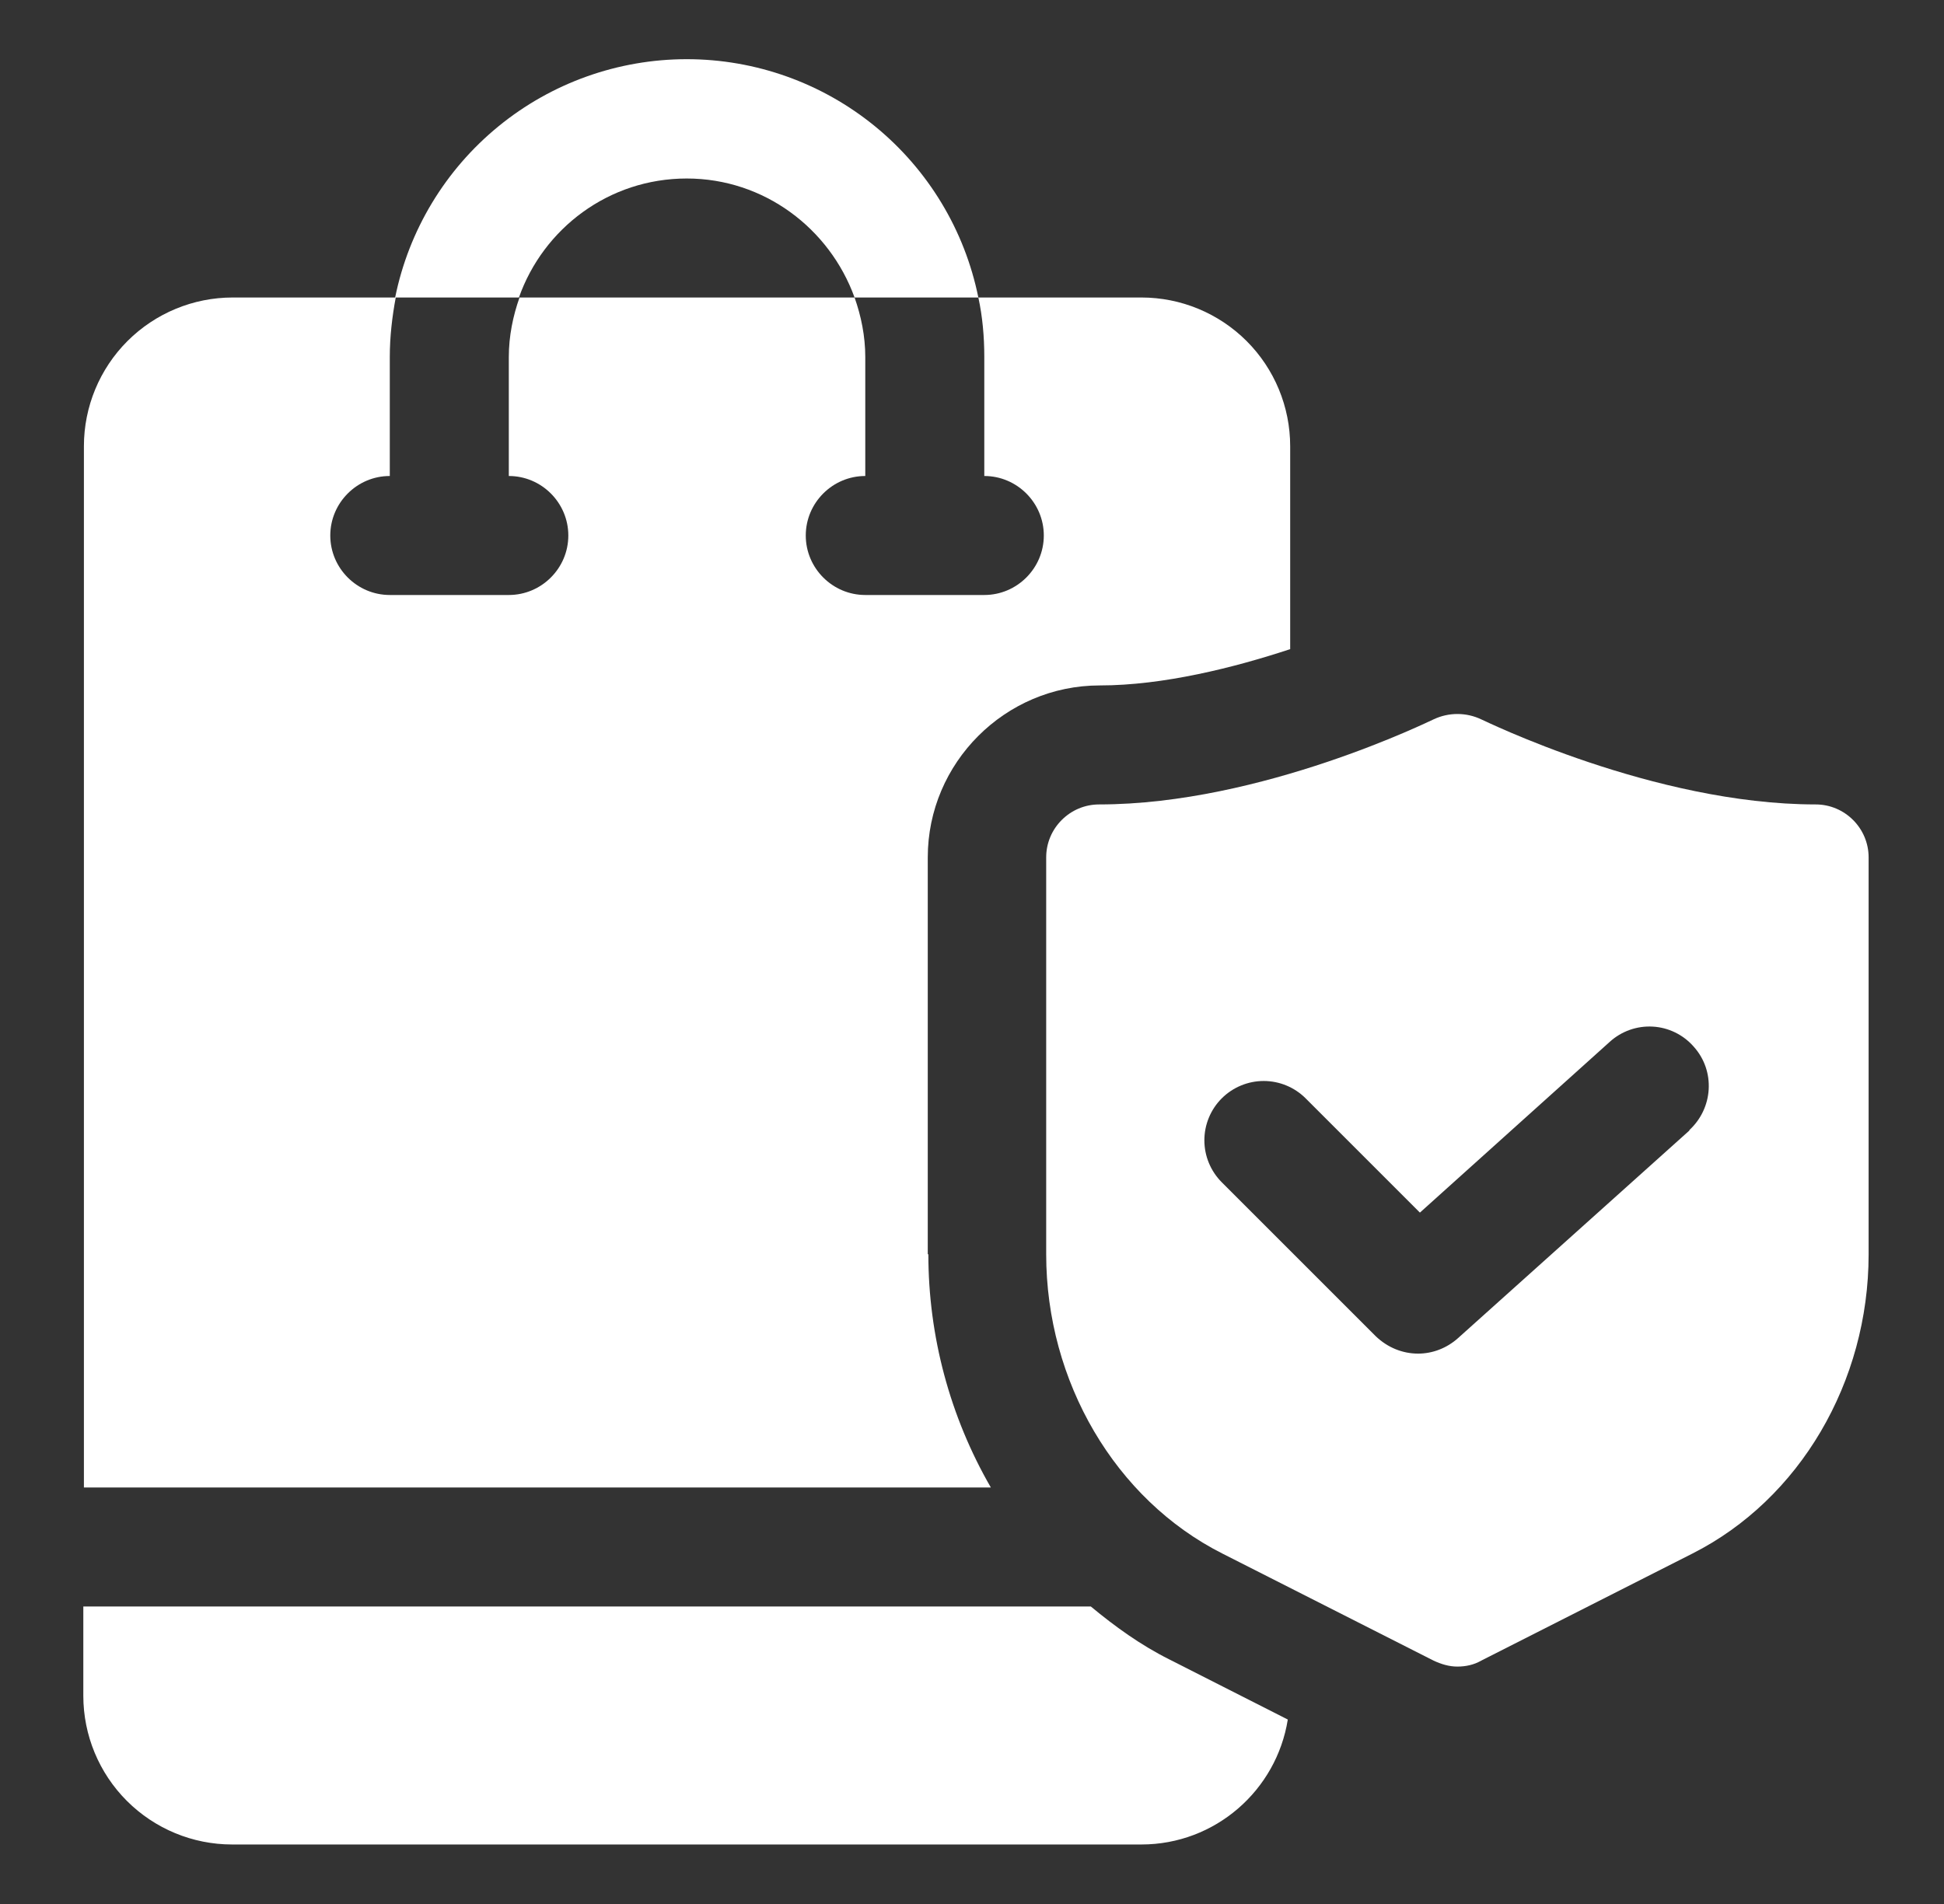 <svg width="49" height="48" viewBox="0 0 49 48" fill="none" xmlns="http://www.w3.org/2000/svg">
<rect x="0" y="0" width="49" height="48" fill="#333333" stroke="none"/>
<path d="M17.31 4.5C19.26 4.5 20.91 5.76 21.54 7.5H24.66C24.316 5.804 23.396 4.28 22.056 3.185C20.717 2.09 19.04 1.492 17.31 1.492C15.58 1.492 13.903 2.09 12.564 3.185C11.224 4.28 10.304 5.804 9.96 7.5H13.08C13.695 5.76 15.345 4.5 17.31 4.5ZM23.385 31.62V21.615C23.385 19.23 25.335 17.28 27.72 17.28C29.325 17.28 31.11 16.83 32.52 16.365V11.25C32.52 10.255 32.125 9.301 31.422 8.598C30.718 7.895 29.765 7.5 28.77 7.5H24.66C24.765 7.98 24.81 8.49 24.81 9V12C25.635 12 26.31 12.675 26.31 13.5C26.31 14.325 25.635 15 24.81 15H21.81C20.985 15 20.31 14.325 20.31 13.5C20.31 12.675 20.985 12 21.81 12V9C21.81 8.475 21.705 7.965 21.54 7.5H13.095C12.93 7.965 12.825 8.475 12.825 9V12C13.65 12 14.325 12.675 14.325 13.5C14.325 14.325 13.65 15 12.825 15H9.825C9 15 8.325 14.325 8.325 13.5C8.325 12.675 9 12 9.825 12V9C9.825 8.49 9.885 7.98 9.975 7.5H5.865C4.871 7.5 3.917 7.895 3.213 8.598C2.51 9.301 2.115 10.255 2.115 11.25V37.5H24.975C23.943 35.712 23.4 33.684 23.4 31.62H23.385ZM27.48 40.5H2.1V42.75C2.1 43.744 2.495 44.698 3.198 45.401C3.902 46.105 4.856 46.5 5.85 46.5H28.77C30.63 46.5 32.175 45.135 32.46 43.35L29.475 41.835C28.755 41.475 28.11 41.01 27.495 40.5H27.48Z" fill="white"/>
<path d="M45.765 20.28C41.685 20.28 37.38 18.15 37.335 18.135C37.148 18.046 36.943 18 36.735 18C36.528 18 36.323 18.046 36.135 18.135C36.09 18.15 31.8 20.28 27.705 20.28C26.97 20.28 26.37 20.88 26.37 21.615V31.62C26.37 34.83 28.11 37.8 30.81 39.165L36.135 41.865C36.33 41.955 36.525 42.015 36.735 42.015C36.945 42.015 37.155 41.97 37.335 41.865L42.66 39.165C45.36 37.8 47.1 34.845 47.1 31.62V21.615C47.1 20.88 46.5 20.28 45.765 20.28ZM42.6 28.485L36.75 33.735C36.465 33.99 36.105 34.125 35.745 34.125C35.355 34.125 34.98 33.975 34.68 33.69L30.795 29.805C30.515 29.524 30.357 29.144 30.357 28.747C30.357 28.351 30.515 27.97 30.795 27.69C31.076 27.41 31.456 27.252 31.853 27.252C32.249 27.252 32.63 27.41 32.91 27.69L35.79 30.57L40.575 26.265C40.721 26.132 40.892 26.03 41.078 25.964C41.264 25.898 41.461 25.87 41.658 25.881C41.855 25.892 42.047 25.942 42.225 26.029C42.402 26.116 42.56 26.236 42.69 26.385C43.245 27 43.185 27.945 42.57 28.5L42.6 28.485Z" fill="white"/>
</svg>
